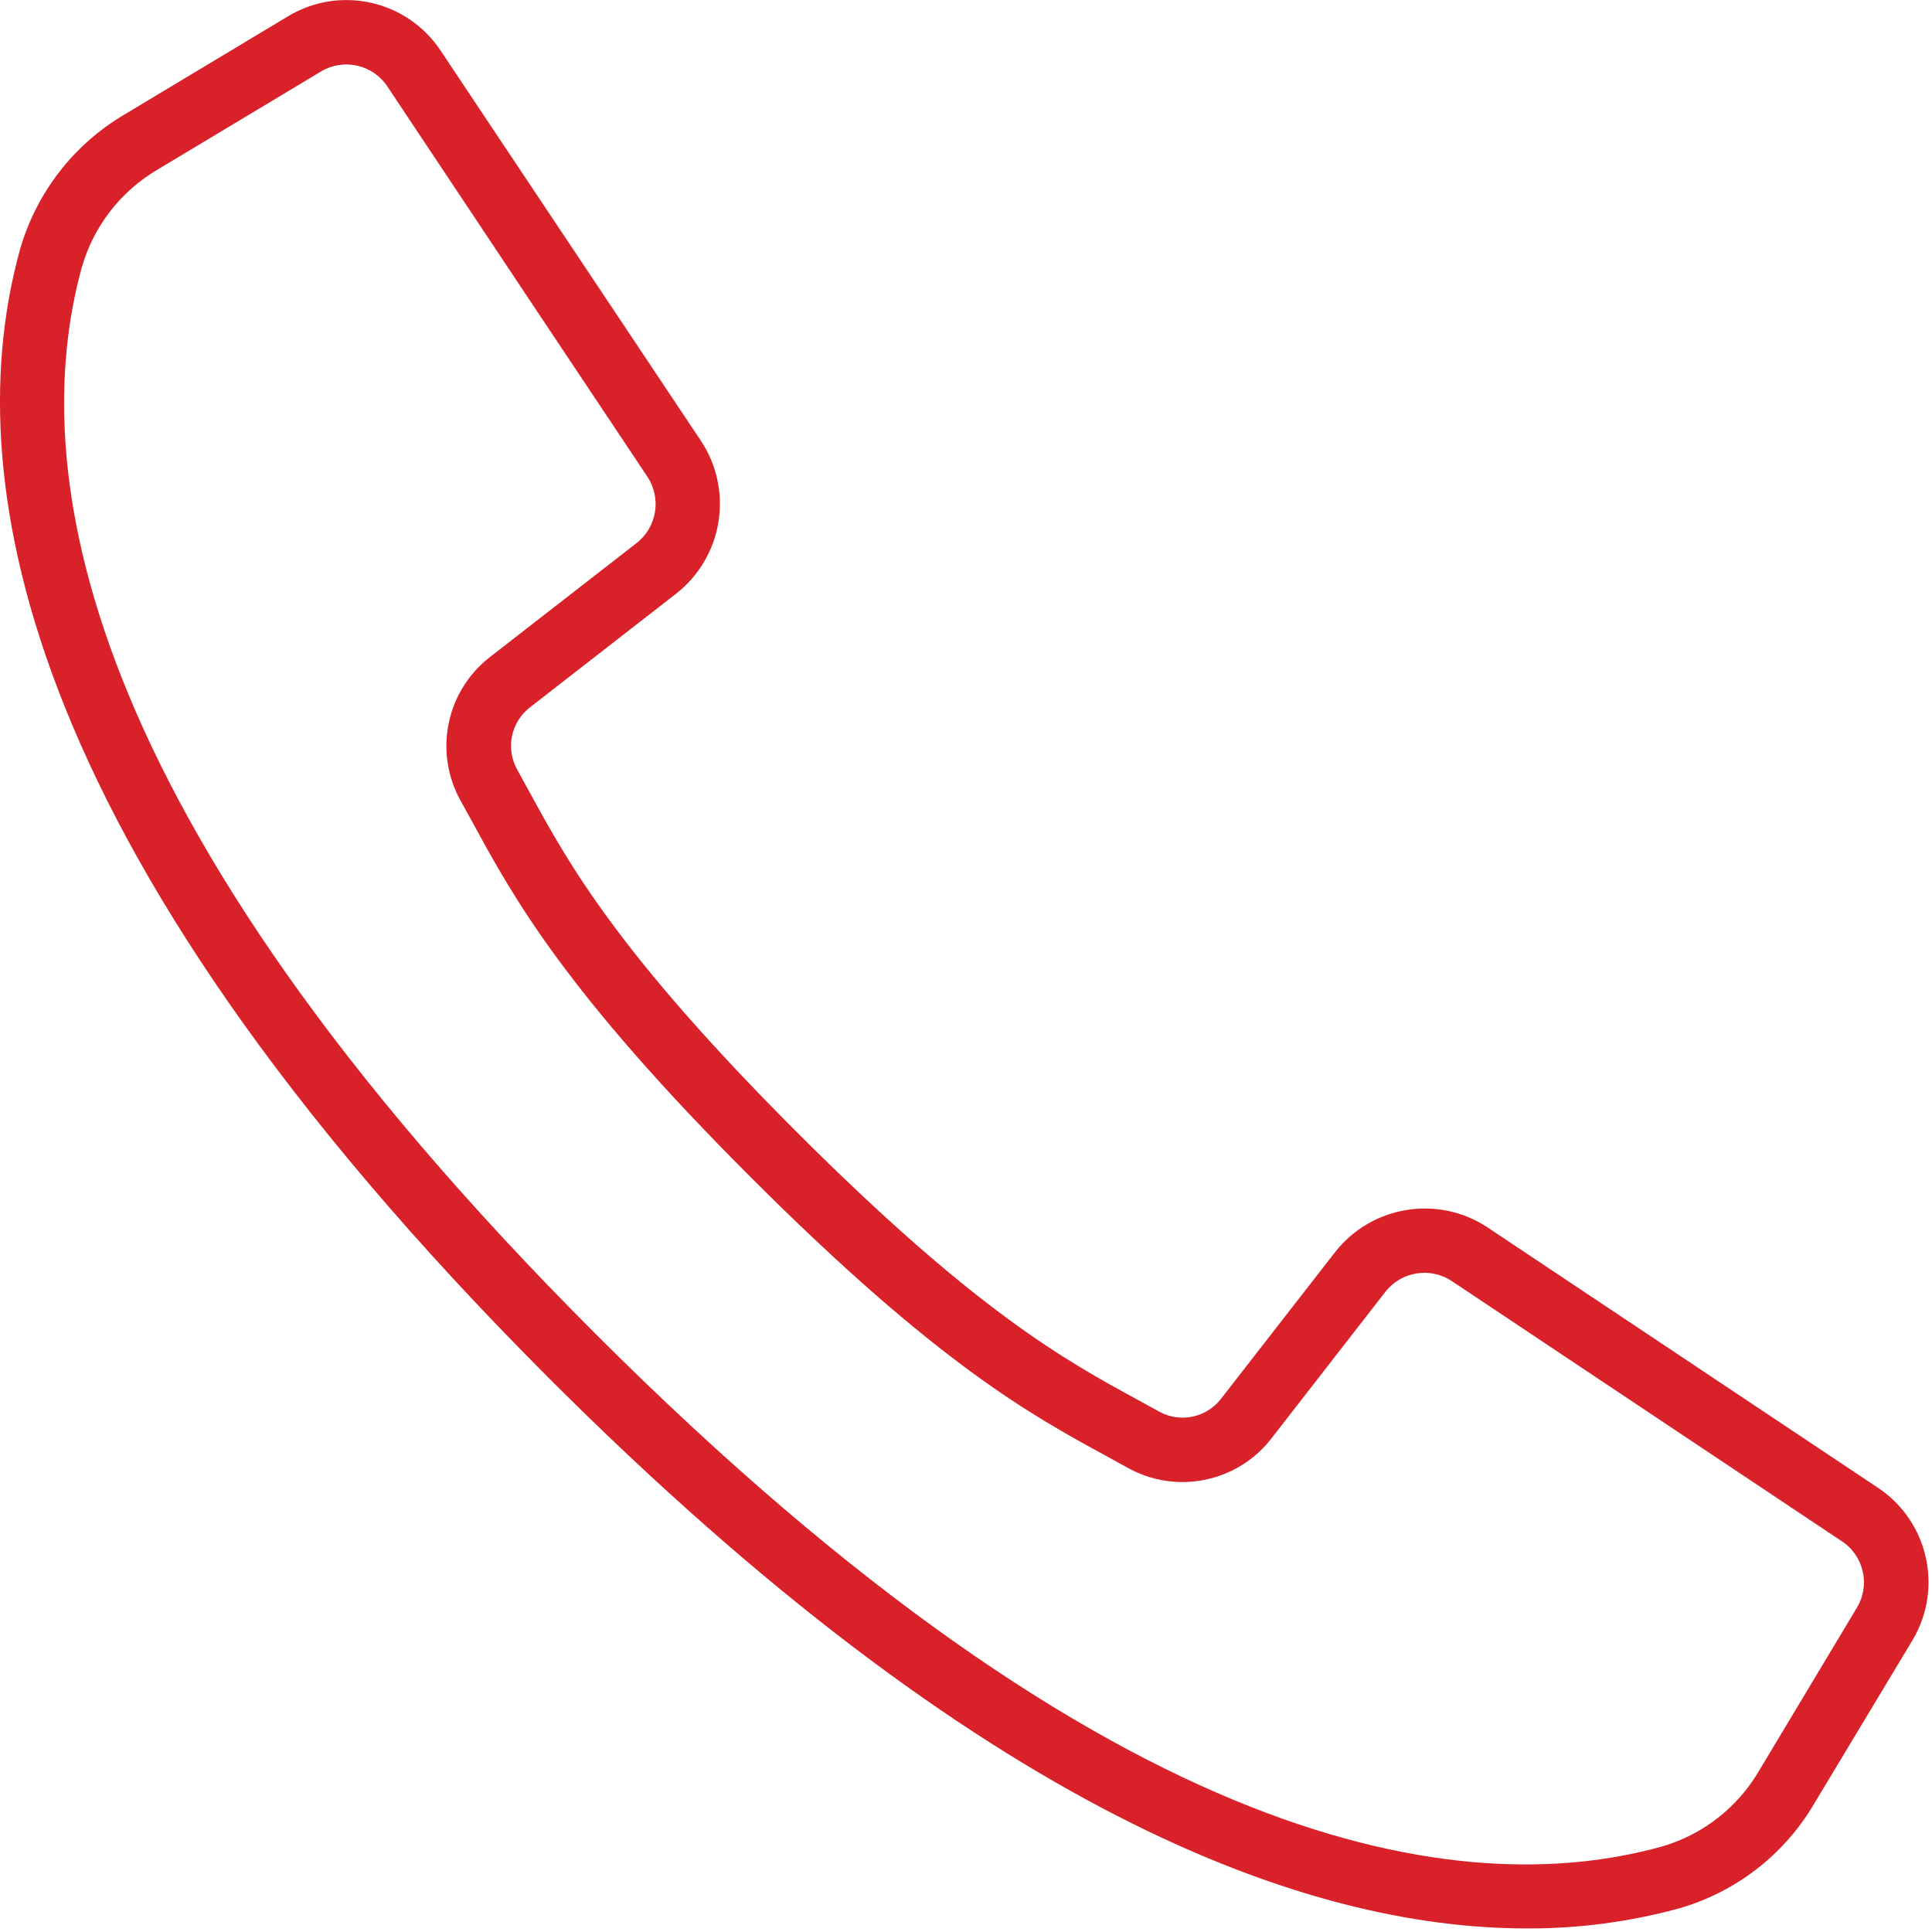 <svg xmlns="http://www.w3.org/2000/svg" xmlns:xlink="http://www.w3.org/1999/xlink" width="20px" height="20px" viewBox="0 0 20 20" version="1.1">
  <title>Shape</title>
  <g id="Symbols" stroke="none" stroke-width="1" fill="none" fill-rule="evenodd">
    <g id="Footer" transform="translate(-110, -239)" fill="#d82128" fill-rule="nonzero">
      <path d="M129.44,254.401 L125.399,251.706 C124.887,251.367 124.199,251.479 123.82,251.963 L122.643,253.476 C122.492,253.676 122.217,253.734 121.998,253.612 L121.774,253.489 C121.032,253.084 120.108,252.58 118.248,250.719 C116.387,248.858 115.882,247.933 115.478,247.193 L115.355,246.969 C115.232,246.75 115.288,246.474 115.488,246.321 L117,245.145 C117.484,244.765 117.596,244.078 117.257,243.565 L114.562,239.525 C114.215,239.002 113.519,238.845 112.981,239.169 L111.291,240.184 C110.76,240.496 110.371,241.001 110.204,241.594 C109.596,243.811 110.054,247.637 115.69,253.274 C120.174,257.758 123.511,258.963 125.806,258.963 C126.334,258.965 126.859,258.897 127.369,258.759 C127.962,258.593 128.468,258.203 128.78,257.672 L129.796,255.983 C130.119,255.446 129.963,254.749 129.44,254.401 Z M129.223,255.642 L128.209,257.332 C127.985,257.715 127.621,257.997 127.194,258.118 C125.147,258.68 121.572,258.215 116.161,252.804 C110.75,247.392 110.284,243.817 110.846,241.77 C110.968,241.343 111.25,240.978 111.634,240.754 L113.323,239.74 C113.557,239.6 113.859,239.668 114.01,239.895 L115.473,242.092 L116.702,243.935 C116.849,244.158 116.801,244.456 116.591,244.621 L115.078,245.797 C114.618,246.149 114.486,246.786 114.77,247.292 L114.89,247.51 C115.315,248.29 115.844,249.26 117.774,251.189 C119.704,253.119 120.673,253.648 121.453,254.073 L121.671,254.193 C122.177,254.477 122.814,254.345 123.166,253.885 L124.342,252.372 C124.507,252.162 124.805,252.114 125.028,252.261 L129.068,254.956 C129.295,255.106 129.363,255.409 129.223,255.642 Z" id="Shape"/>
    </g>
  </g>
</svg>